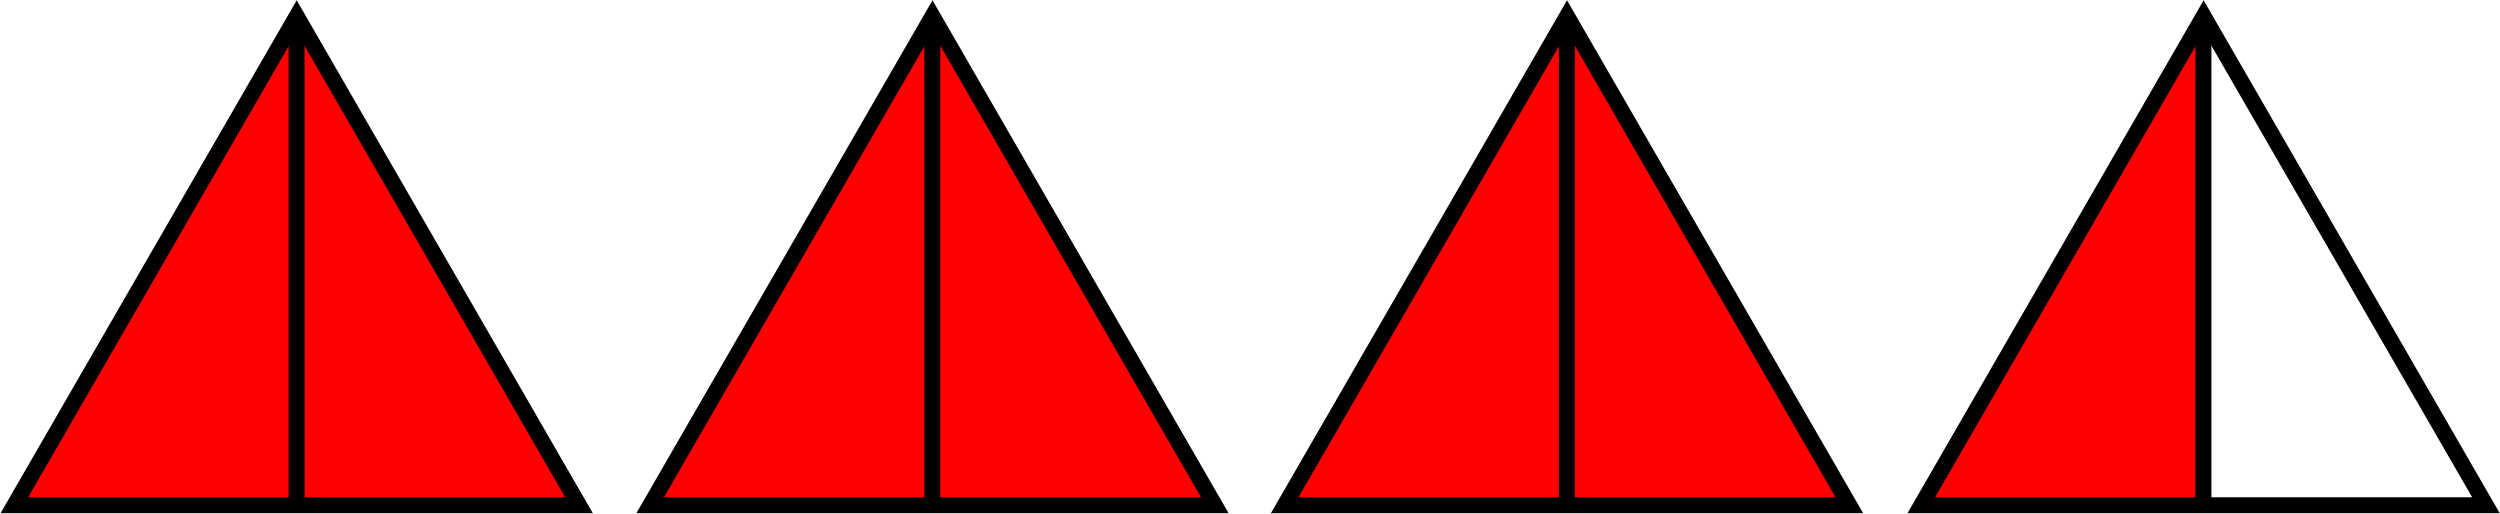 <?xml version="1.0" encoding="UTF-8" standalone="no"?>
<!-- Created with Inkscape (http://www.inkscape.org/) -->

<svg
   width="1492.312"
   height="306.595"
   viewBox="0 0 394.841 81.12"
   version="1.1"
   id="svg5"
   inkscape:version="1.2.2 (b0a8486541, 2022-12-01)"
   sodipodi:docname="5.svg"
   xml:space="preserve"
   xmlns:inkscape="http://www.inkscape.org/namespaces/inkscape"
   xmlns:sodipodi="http://sodipodi.sourceforge.net/DTD/sodipodi-0.dtd"
   xmlns="http://www.w3.org/2000/svg"
   xmlns:svg="http://www.w3.org/2000/svg"><sodipodi:namedview
     id="namedview7"
     pagecolor="#dddddd"
     bordercolor="#666666"
     borderopacity="1.0"
     inkscape:pageshadow="2"
     inkscape:pageopacity="0"
     inkscape:pagecheckerboard="0"
     inkscape:document-units="mm"
     showgrid="true"
     showborder="false"
     inkscape:zoom="0.70710678"
     inkscape:cx="1185.111"
     inkscape:cy="-43.84062"
     inkscape:window-width="2560"
     inkscape:window-height="1054"
     inkscape:window-x="0"
     inkscape:window-y="0"
     inkscape:window-maximized="1"
     inkscape:current-layer="g66145"
     fit-margin-top="0"
     fit-margin-left="0"
     fit-margin-right="0"
     fit-margin-bottom="0"
     units="px"
     inkscape:showpageshadow="2"
     inkscape:deskcolor="#dddddd"><inkscape:grid
       type="xygrid"
       id="grid14076"
       originx="-98.813"
       originy="-25.99" /></sodipodi:namedview><defs
     id="defs2" /><g
     inkscape:label="Layer 1"
     inkscape:groupmode="layer"
     id="layer1"
     transform="translate(-187.49,32.393)"><g
       id="g21655"
       transform="matrix(1.56,0,0,1.56,57.311,125.964)"
       style="stroke-width:0.641" /><g
       id="g8436"
       transform="matrix(8.558,0,0,8.558,-2036.337,82.258)"
       style="stroke-width:0.117"><g
         id="g1850"
         transform="translate(-0.015,0.087)" /></g><g
       id="g66069"
       transform="translate(-0.037,-0.695)"><g
         id="g66127"><path
           sodipodi:type="star"
           style="fill:#ff0000;fill-opacity:1;stroke:#000000;stroke-width:8.196;stroke-linecap:round;stroke-dasharray:none;stroke-opacity:1;stop-color:#000000"
           id="path33291"
           inkscape:flatsided="true"
           sodipodi:sides="3"
           sodipodi:cx="-55.000015"
           sodipodi:cy="75"
           sodipodi:r1="167.70509"
           sodipodi:r2="83.852547"
           sodipodi:arg1="0.52359878"
           sodipodi:arg2="1.5707963"
           inkscape:rounded="0"
           inkscape:randomized="0"
           d="m 90.237,158.853 -290.474,0 145.237,-251.558 z"
           transform="matrix(0.307,0,0,0.307,251.271,-0.676)"
           inkscape:transform-center-y="-12.810737"
           inkscape:transform-center-x="-3.894349e-06" /><path
           style="fill:none;stroke:#000000;stroke-width:2.52;stroke-linecap:butt;stroke-linejoin:miter;stroke-dasharray:none;stroke-opacity:1"
           d="m 234.361,-28.731 v 76.855"
           id="path35743" /></g><g
         id="g66133"
         transform="translate(100.415)"><path
           sodipodi:type="star"
           style="fill:#ff0000;fill-opacity:1;stroke:#000000;stroke-width:8.196;stroke-linecap:round;stroke-dasharray:none;stroke-opacity:1;stop-color:#000000"
           id="path66129"
           inkscape:flatsided="true"
           sodipodi:sides="3"
           sodipodi:cx="-55.000015"
           sodipodi:cy="75"
           sodipodi:r1="167.70509"
           sodipodi:r2="83.852547"
           sodipodi:arg1="0.52359878"
           sodipodi:arg2="1.5707963"
           inkscape:rounded="0"
           inkscape:randomized="0"
           d="m 90.237,158.853 -290.474,0 145.237,-251.558 z"
           transform="matrix(0.307,0,0,0.307,251.271,-0.676)"
           inkscape:transform-center-y="-12.810737"
           inkscape:transform-center-x="-3.894349e-06" /><path
           style="fill:none;stroke:#000000;stroke-width:2.52;stroke-linecap:butt;stroke-linejoin:miter;stroke-dasharray:none;stroke-opacity:1"
           d="m 234.361,-28.731 v 76.855"
           id="path66131" /></g><g
         id="g66139"
         transform="translate(200.63)"><path
           sodipodi:type="star"
           style="fill:#ff0000;fill-opacity:1;stroke:#000000;stroke-width:8.196;stroke-linecap:round;stroke-dasharray:none;stroke-opacity:1;stop-color:#000000"
           id="path66135"
           inkscape:flatsided="true"
           sodipodi:sides="3"
           sodipodi:cx="-55.000015"
           sodipodi:cy="75"
           sodipodi:r1="167.70509"
           sodipodi:r2="83.852547"
           sodipodi:arg1="0.52359878"
           sodipodi:arg2="1.5707963"
           inkscape:rounded="0"
           inkscape:randomized="0"
           d="m 90.237,158.853 -290.474,0 145.237,-251.558 z"
           transform="matrix(0.307,0,0,0.307,251.271,-0.676)"
           inkscape:transform-center-y="-12.810737"
           inkscape:transform-center-x="-3.894349e-06" /><path
           style="fill:none;stroke:#000000;stroke-width:2.52;stroke-linecap:butt;stroke-linejoin:miter;stroke-dasharray:none;stroke-opacity:1"
           d="m 234.361,-28.731 v 76.855"
           id="path66137" /></g><g
         id="g66145"
         transform="translate(301.172)"><path
           style="fill:#ff0000;fill-opacity:1;stroke:#000000;stroke-width:0.265px;stroke-linecap:butt;stroke-linejoin:miter;stroke-opacity:1"
           d="m 189.709,48.147 h 44.45 l 0.265,-77.258 z"
           id="path66873" /><path
           sodipodi:type="star"
           style="fill:none;fill-opacity:1;stroke:#000000;stroke-width:8.196;stroke-linecap:round;stroke-dasharray:none;stroke-opacity:1;stop-color:#000000"
           id="path66141"
           inkscape:flatsided="true"
           sodipodi:sides="3"
           sodipodi:cx="-55.000015"
           sodipodi:cy="75"
           sodipodi:r1="167.70509"
           sodipodi:r2="83.852547"
           sodipodi:arg1="0.52359878"
           sodipodi:arg2="1.5707963"
           inkscape:rounded="0"
           inkscape:randomized="0"
           d="m 90.237,158.853 -290.474,0 145.237,-251.558 z"
           transform="matrix(0.307,0,0,0.307,251.271,-0.676)"
           inkscape:transform-center-y="-12.810737"
           inkscape:transform-center-x="-3.894349e-06" /><path
           style="fill:none;stroke:#000000;stroke-width:2.52;stroke-linecap:butt;stroke-linejoin:miter;stroke-dasharray:none;stroke-opacity:1"
           d="m 234.361,-28.731 v 76.855"
           id="path66143" /></g></g></g></svg>

